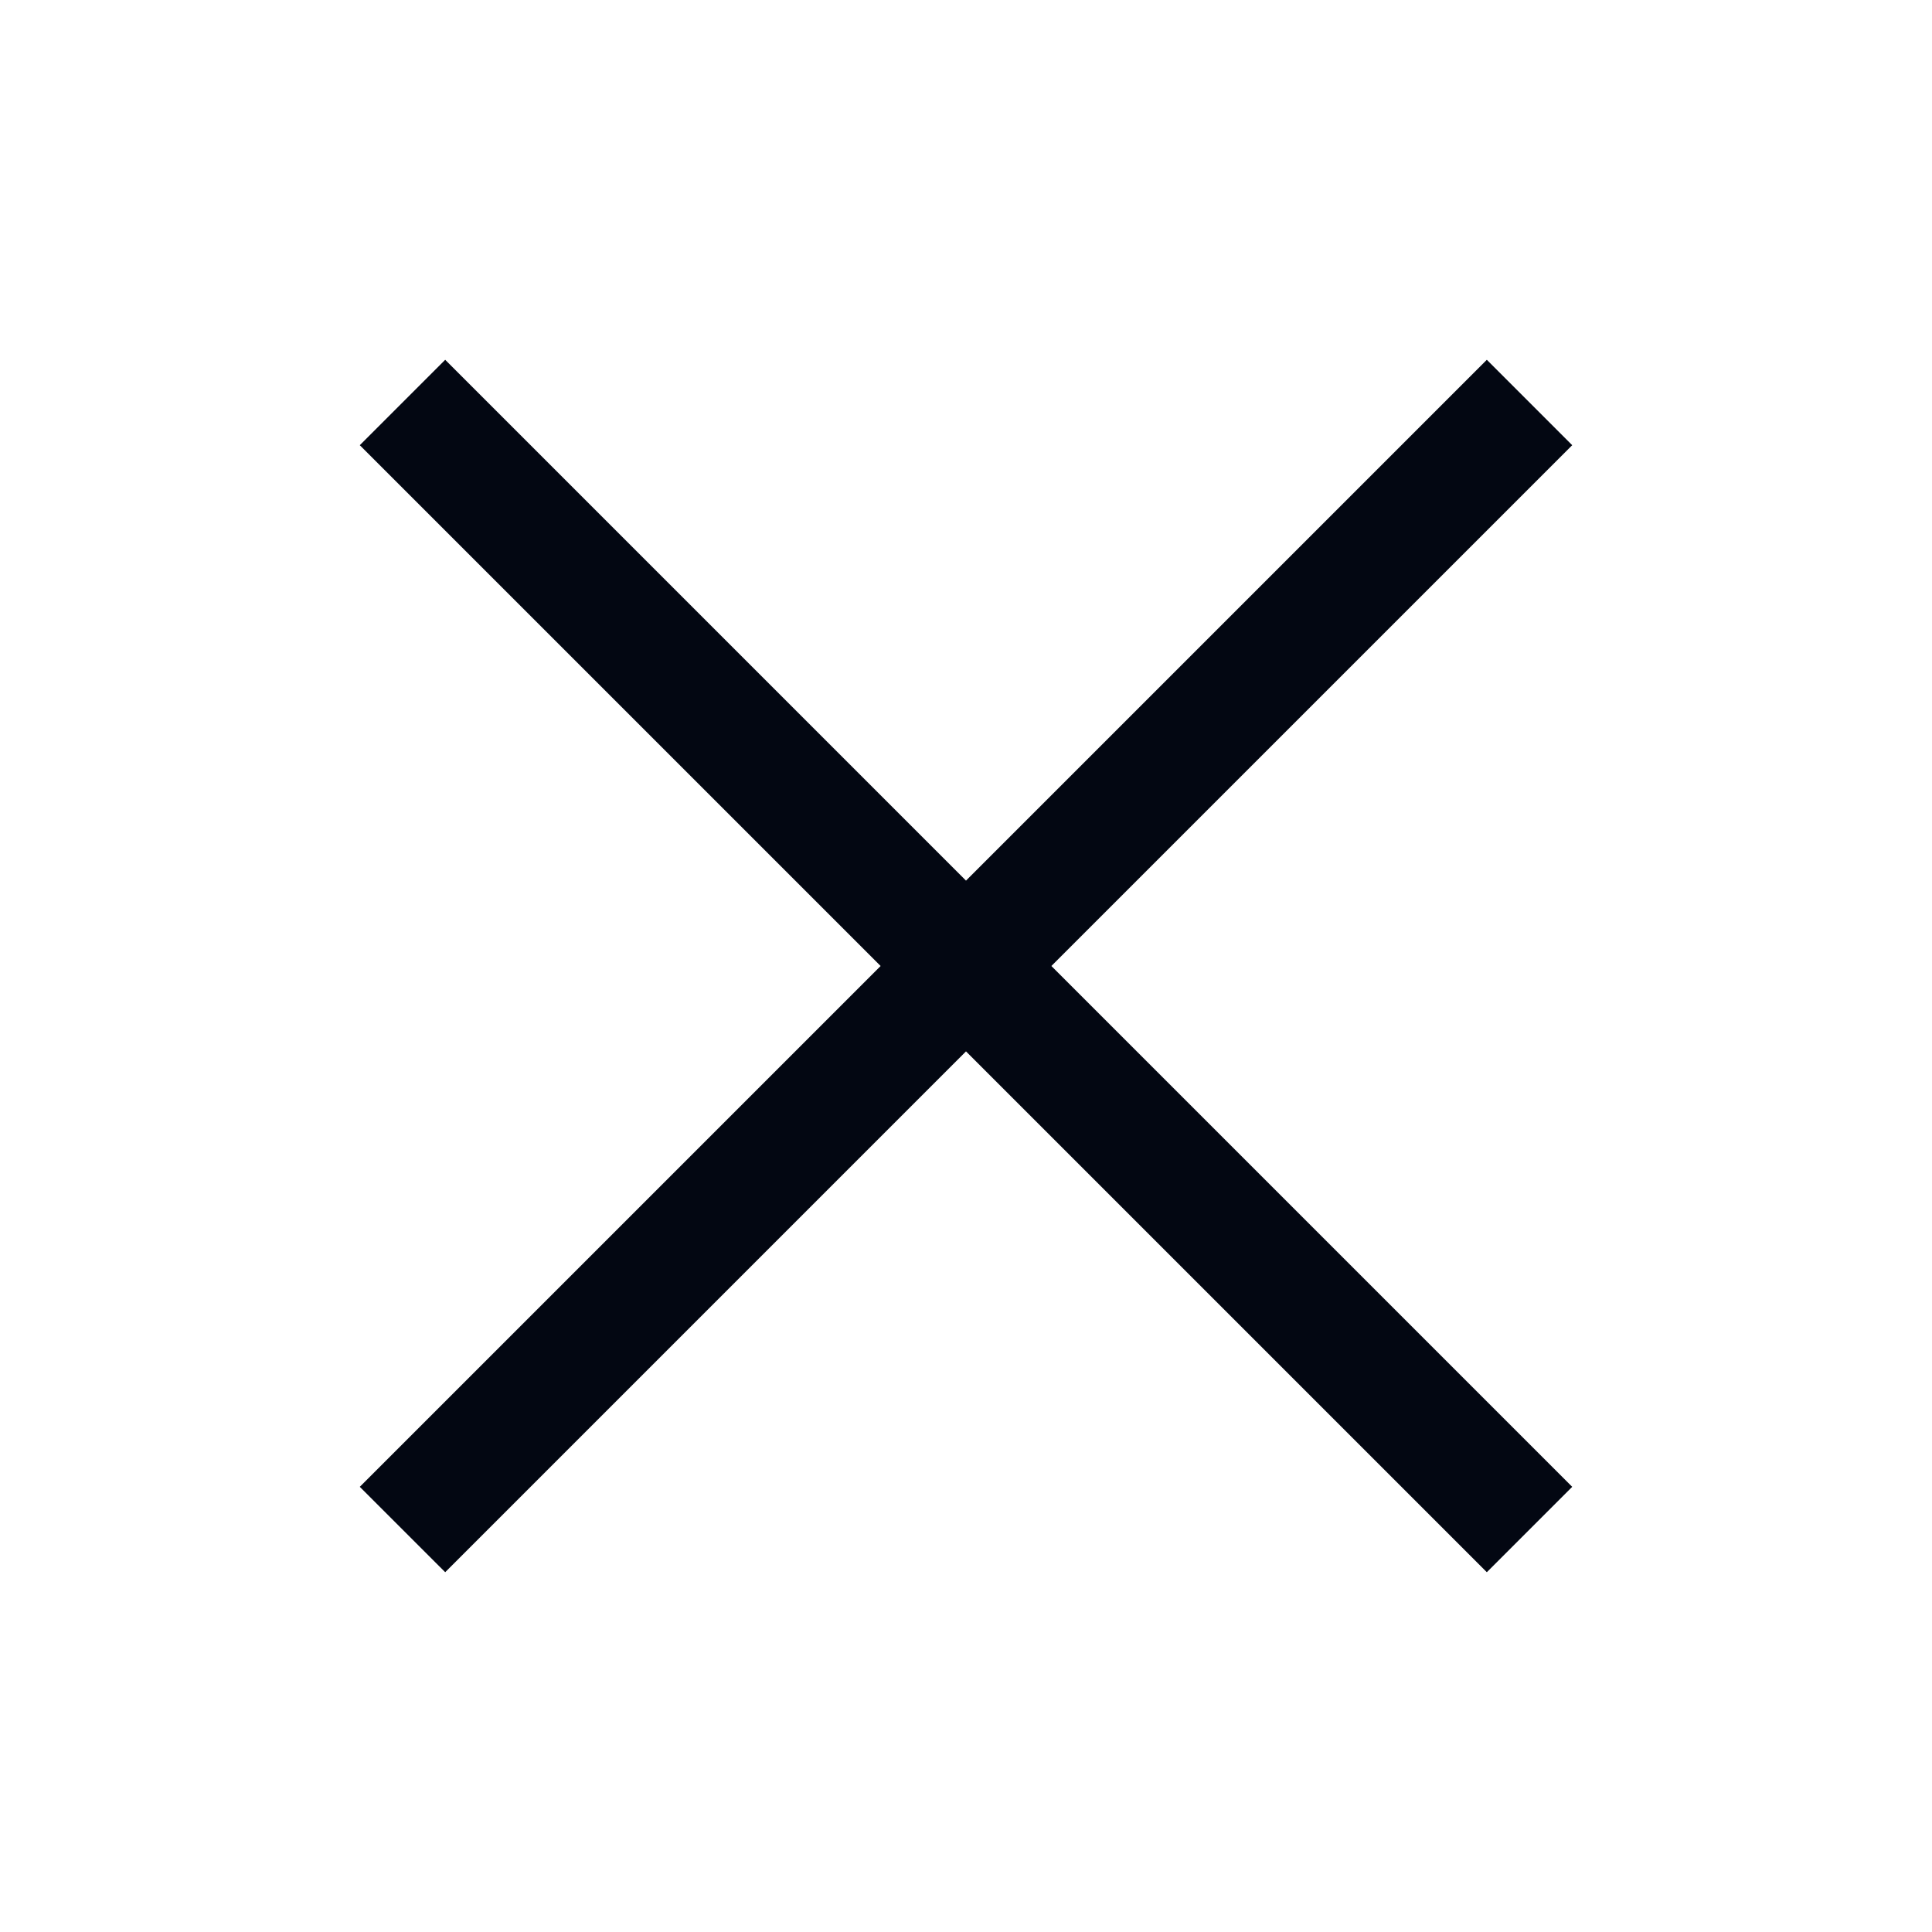 <svg width="48" height="48" viewBox="0 0 48 48" fill="none" xmlns="http://www.w3.org/2000/svg">
<path fill-rule="evenodd" clip-rule="evenodd" d="M21.879 24L8.939 11.061L11.061 8.939L24 21.879L36.94 8.939L39.061 11.061L26.121 24L39.061 36.94L36.94 39.061L24 26.121L11.061 39.061L8.939 36.94L21.879 24Z" fill="#030712"/>
</svg>
